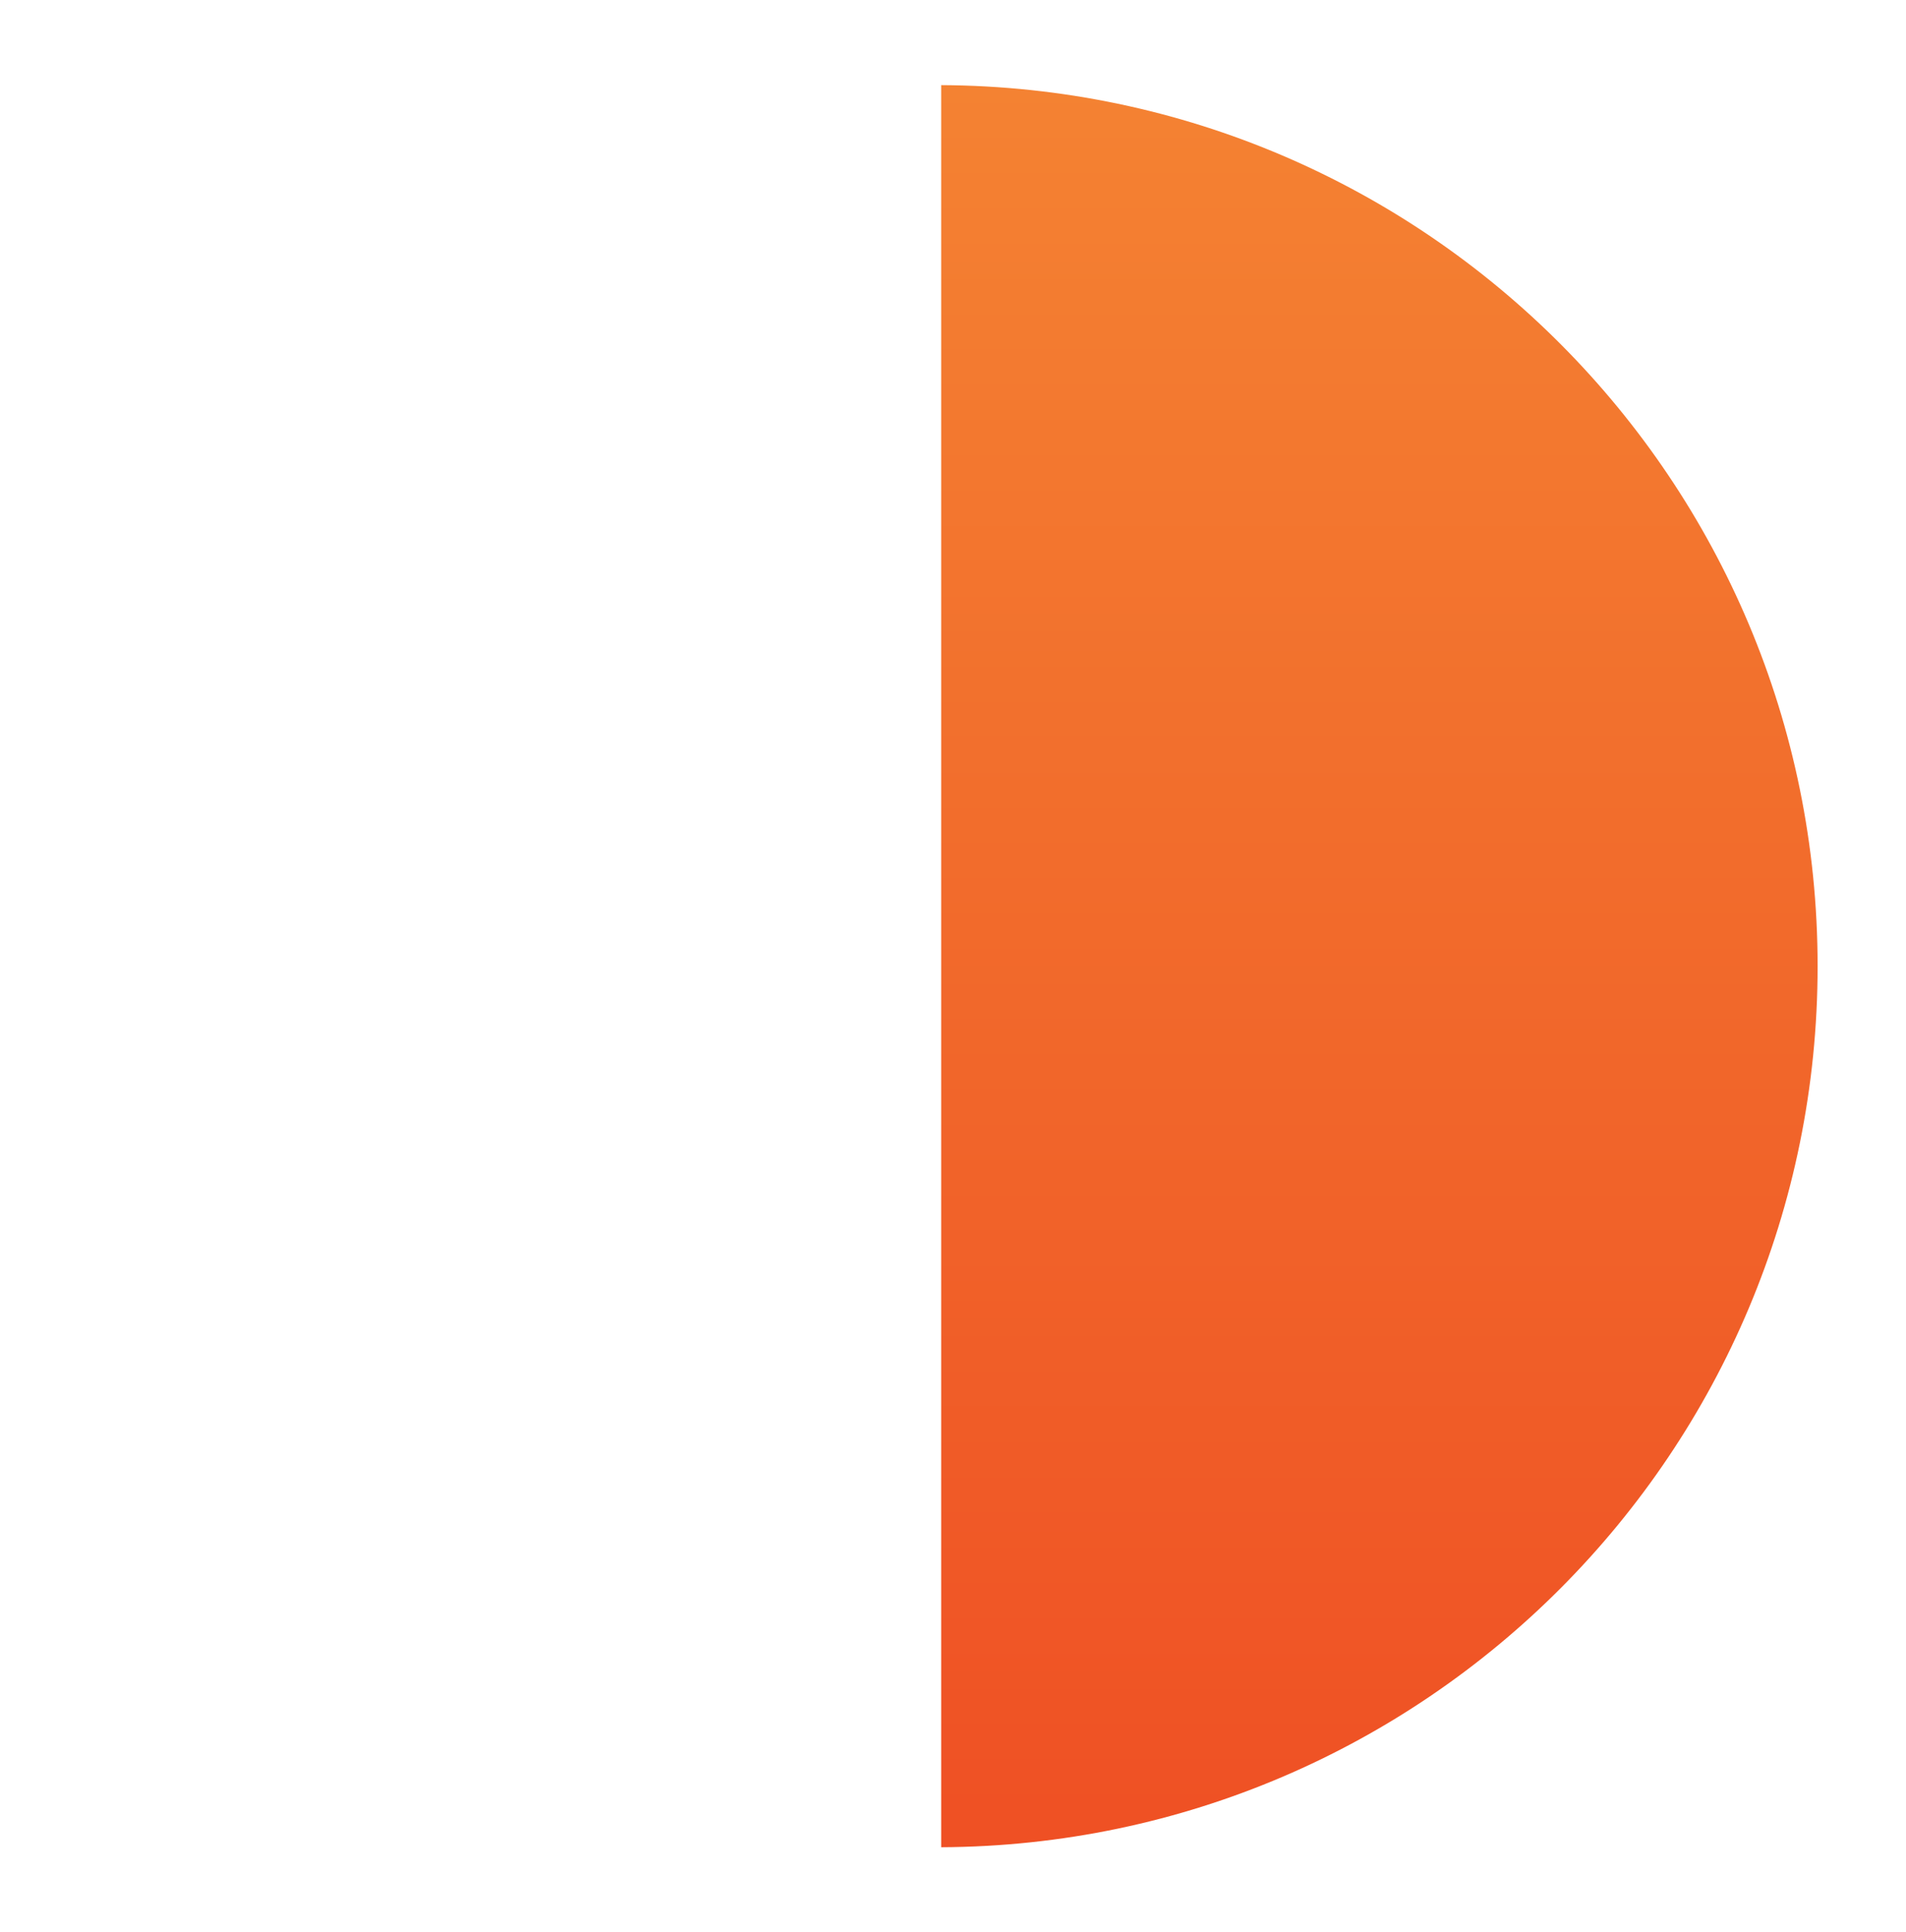<?xml version="1.0" encoding="UTF-8"?> <svg xmlns="http://www.w3.org/2000/svg" width="224" height="227" viewBox="0 0 224 227" fill="none"> <g filter="url(#filter0_f)"> <path fill-rule="evenodd" clip-rule="evenodd" d="M110.612 216.999C167.544 216.73 213.612 170.495 213.612 113.5C213.612 56.505 167.544 10.271 110.612 10.001V216.999Z" fill="url(#paint0_linear)"></path> </g> <defs> <filter id="filter0_f" x="0" y="0" width="223.612" height="227" filterUnits="userSpaceOnUse" color-interpolation-filters="sRGB"> <feFlood flood-opacity="0" result="BackgroundImageFix"></feFlood> <feBlend mode="normal" in="SourceGraphic" in2="BackgroundImageFix" result="shape"></feBlend> <feGaussianBlur stdDeviation="5" result="effect1_foregroundBlur"></feGaussianBlur> </filter> <linearGradient id="paint0_linear" x1="111.806" y1="10" x2="111.806" y2="217" gradientUnits="userSpaceOnUse"> <stop stop-color="#F48232"></stop> <stop offset="1" stop-color="#EF5024"></stop> </linearGradient> </defs> </svg> 